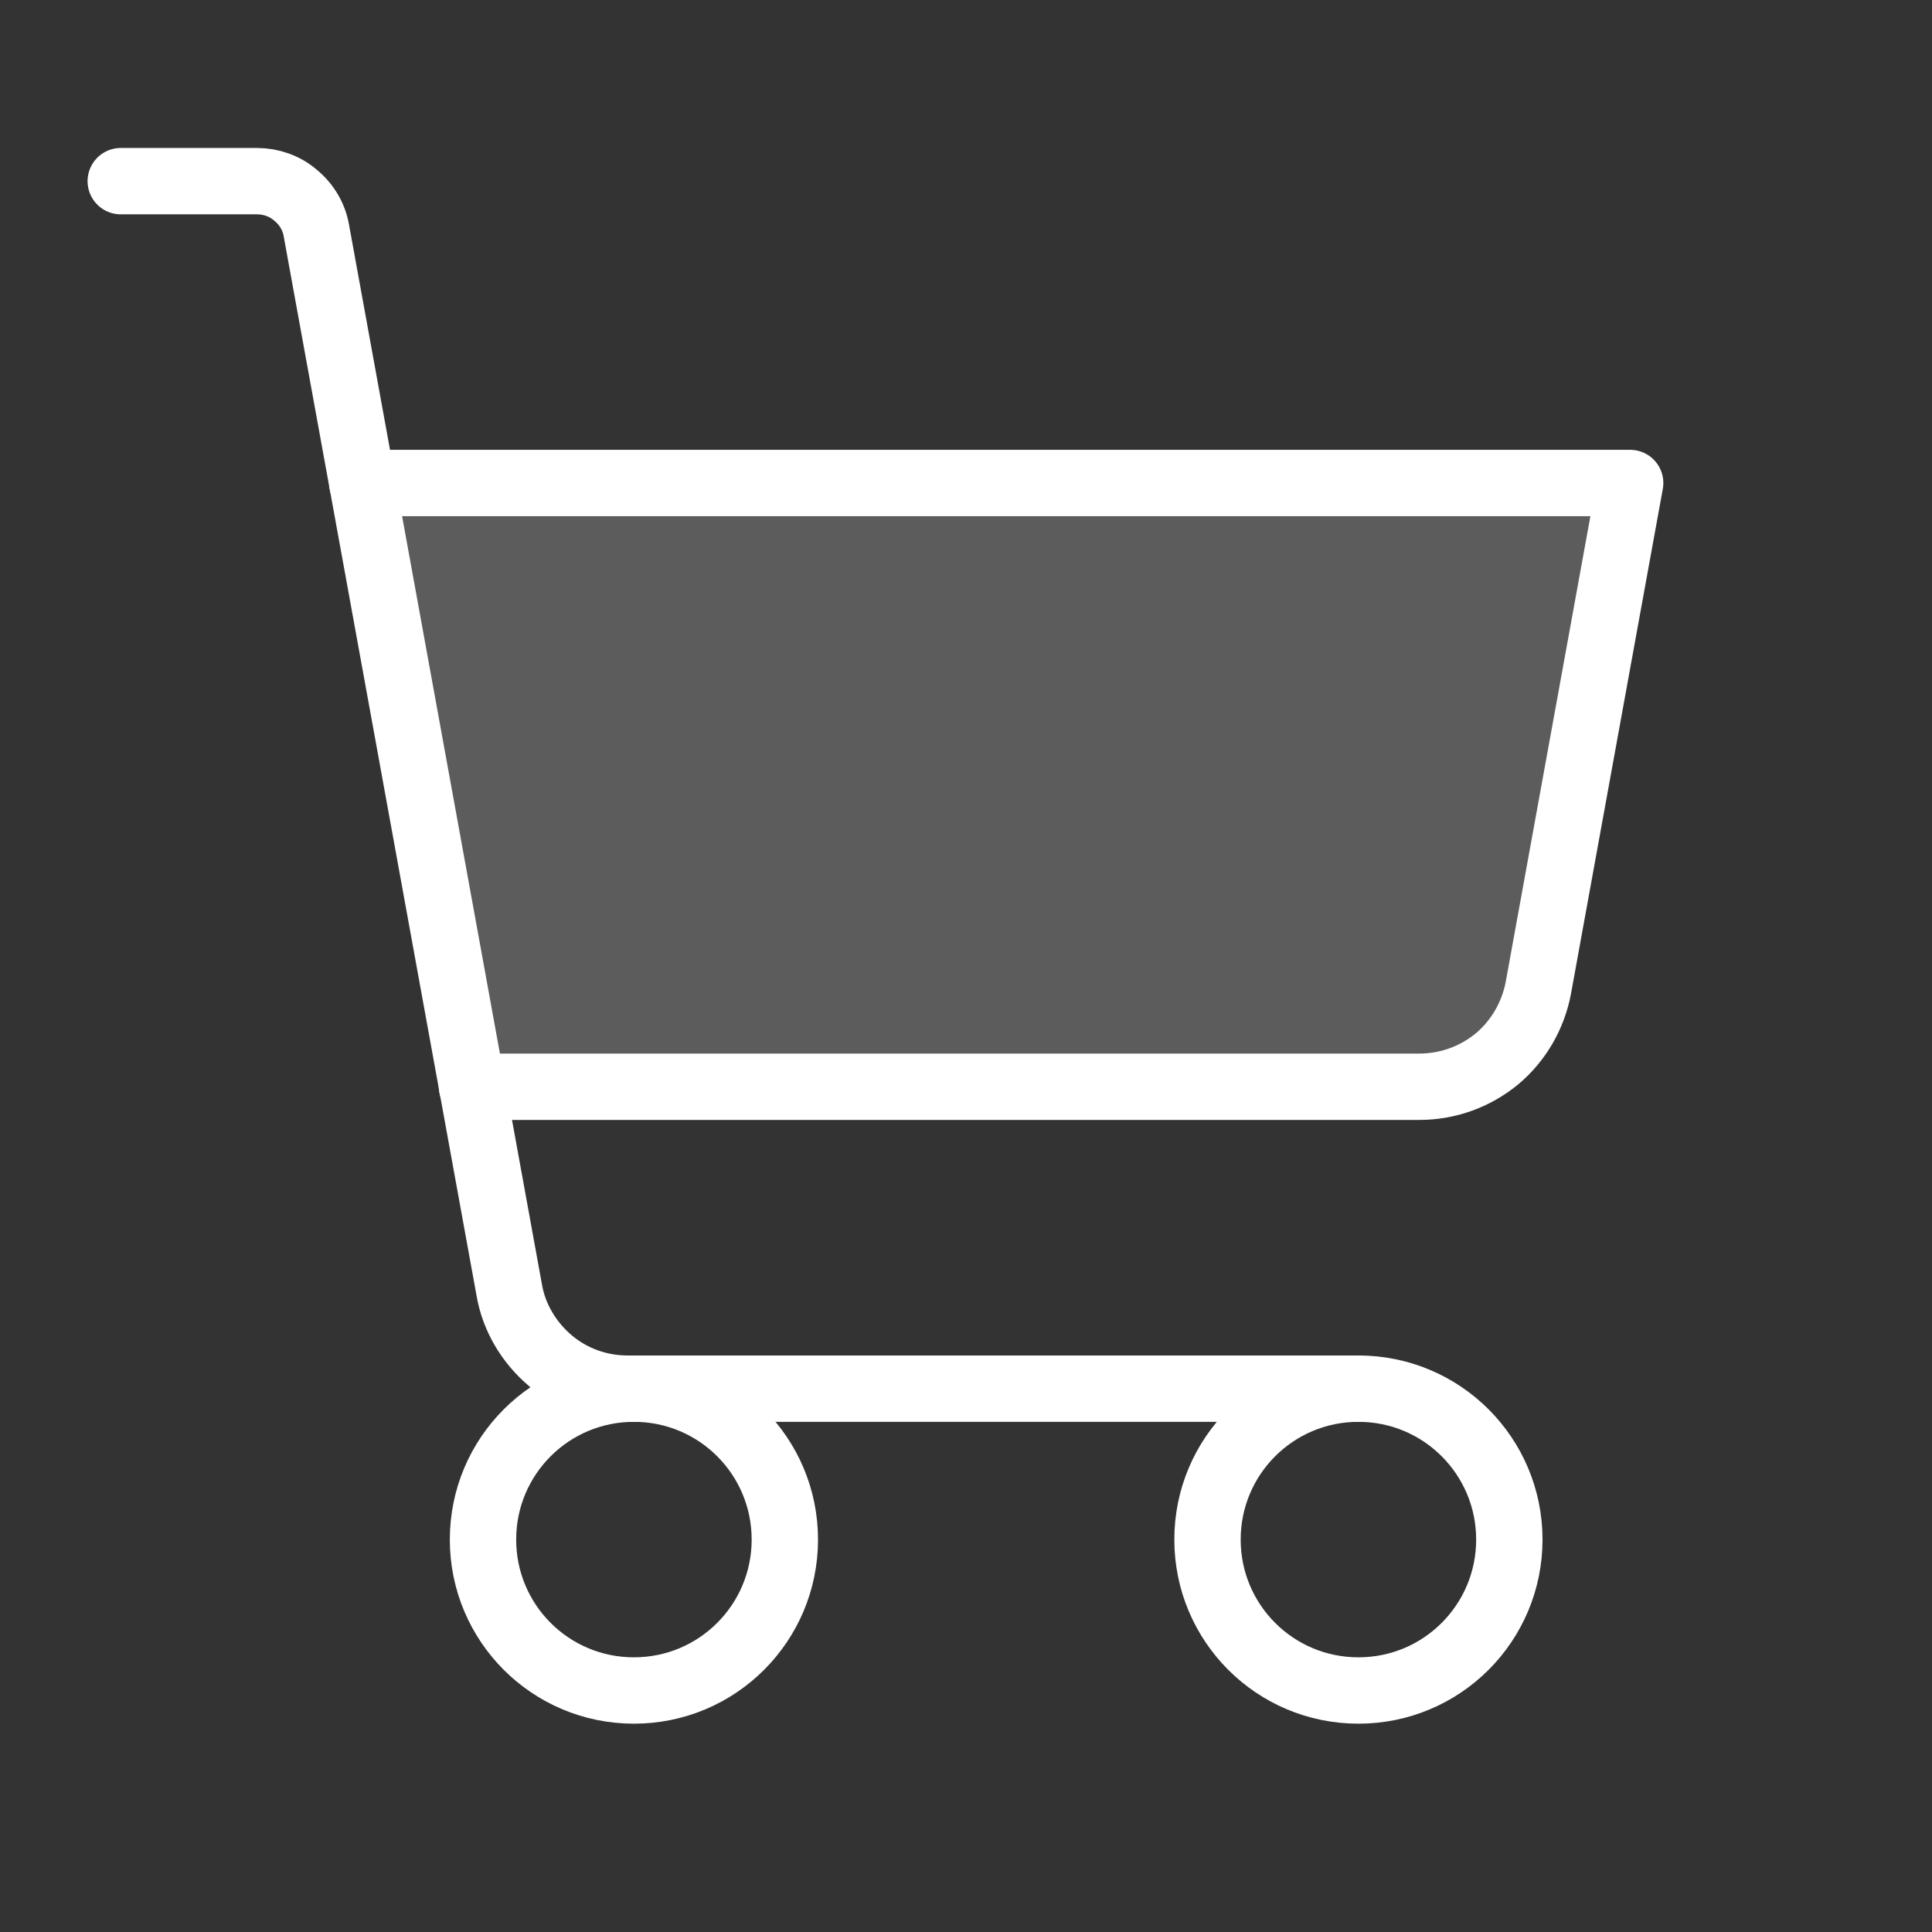 <svg width="26" height="26" viewBox="0 0 26 26" fill="none" xmlns="http://www.w3.org/2000/svg" xmlns:xlink="http://www.w3.org/1999/xlink">
	<rect x="0" y="0" width="26" height="26" fill="#333333" stroke="none"/>
	<desc>
			Created with Pixso.
	</desc>
	<defs>
		<clipPath id="clip2385_102537">
			<rect id="ShoppingCart" width="26" height="26" fill="white" fill-opacity="0"/>
		</clipPath>
	</defs>
	<rect id="ShoppingCart" width="26" height="26" fill="#FFFFFF" fill-opacity="0"/>
	<g clip-path="url(#clip2385_102537)">
		<g opacity="0.2">
			<path id="Vector" d="M6.352 14.625L19.102 14.625C19.484 14.625 19.852 14.492 20.148 14.248C20.438 14.004 20.633 13.664 20.703 13.291L21.938 6.5L4.875 6.5L6.352 14.625Z" fill="#FFFFFF" fill-opacity="1" fill-rule="nonzero"/>
		</g>
		<path id="Vector" d="M18.281 18.688L8.445 18.688C8.062 18.688 7.695 18.555 7.406 18.311C7.117 18.066 6.914 17.727 6.852 17.354L4.258 3.105C4.227 2.918 4.125 2.748 3.977 2.627C3.836 2.504 3.648 2.438 3.461 2.438L1.625 2.438" stroke="#FFFFFF" stroke-opacity="1" stroke-width="0.893" stroke-linejoin="round" stroke-linecap="round"/>
		<path id="Vector" d="M8.531 22.75C7.406 22.75 6.5 21.84 6.5 20.719C6.5 19.598 7.406 18.688 8.531 18.688C9.656 18.688 10.562 19.598 10.562 20.719C10.562 21.84 9.656 22.75 8.531 22.75Z" stroke="#FFFFFF" stroke-opacity="1" stroke-width="0.893" stroke-linejoin="round"/>
		<path id="Vector" d="M18.281 22.75C17.156 22.75 16.25 21.84 16.25 20.719C16.25 19.598 17.156 18.688 18.281 18.688C19.406 18.688 20.312 19.598 20.312 20.719C20.312 21.84 19.406 22.75 18.281 22.75Z" stroke="#FFFFFF" stroke-opacity="1" stroke-width="0.893" stroke-linejoin="round"/>
		<path id="Vector" d="M6.352 14.625L19.102 14.625C19.484 14.625 19.852 14.492 20.148 14.248C20.438 14.004 20.633 13.664 20.703 13.291L21.938 6.5L4.875 6.5" stroke="#FFFFFF" stroke-opacity="1" stroke-width="0.893" stroke-linejoin="round" stroke-linecap="round"/>
	</g>
</svg>
